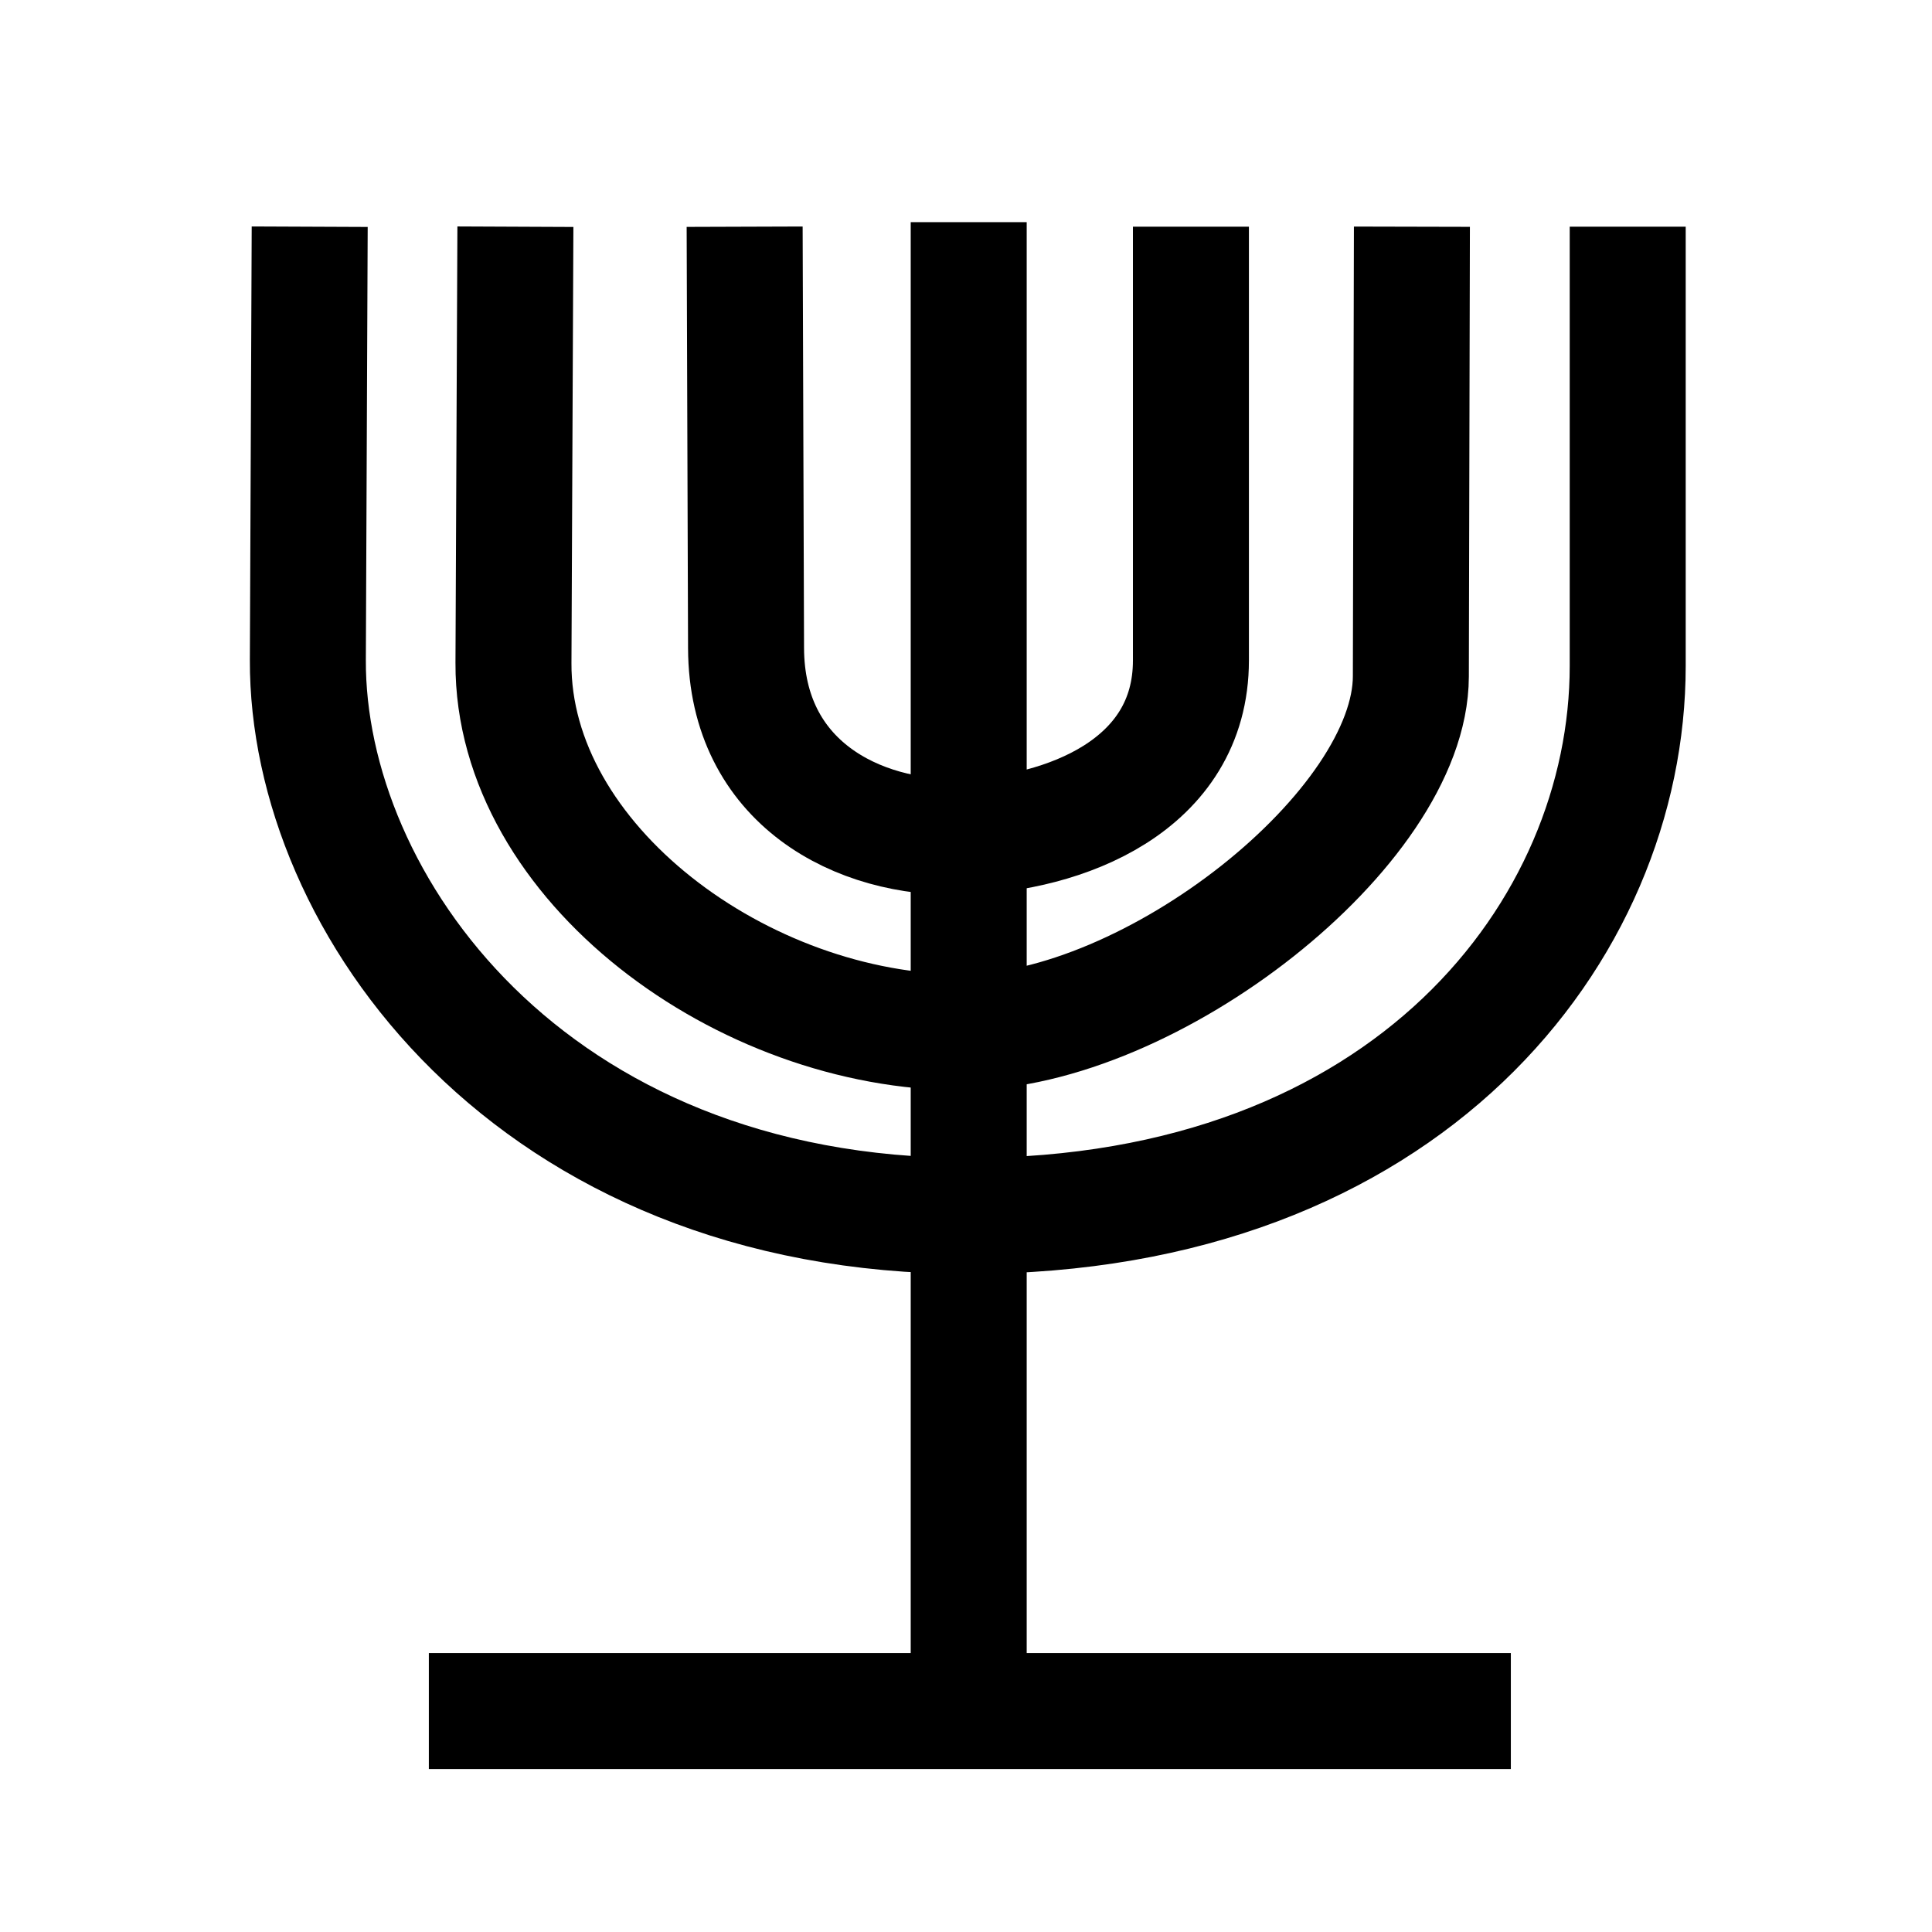 <?xml version="1.0" encoding="UTF-8" standalone="no"?>
<svg
   xmlns:dc="http://purl.org/dc/elements/1.1/"
   xmlns:cc="http://creativecommons.org/ns#"
   xmlns:rdf="http://www.w3.org/1999/02/22-rdf-syntax-ns#"
   xmlns:svg="http://www.w3.org/2000/svg"
   xmlns="http://www.w3.org/2000/svg"
   xmlns:sodipodi="http://sodipodi.sourceforge.net/DTD/sodipodi-0.dtd"
   xmlns:inkscape="http://www.inkscape.org/namespaces/inkscape"
   version="1.1"
   id="svg2"
   width="50"
   height="50"
   viewBox="0 0 50 50"
   sodipodi:docname="5 Ideo Ebreo Menora.svg"
   inkscape:version="1.0.1 (3bc2e813f5, 2020-09-07)">
  <defs
     id="defs6">
    <clipPath
       clipPathUnits="userSpaceOnUse"
       id="clipEmfPath1">
      <path
         d="M 0.96,1.12 L 37.918,1.12 L 37.918,55.357 L 0.96,55.357 z"
         id="path1561" />
    </clipPath>
    <pattern
       id="EMFhbasepattern"
       patternUnits="userSpaceOnUse"
       width="6"
       height="6"
       x="0"
       y="0" />
  </defs>
  <sodipodi:namedview
     pagecolor="#ffffff"
     bordercolor="#666666"
     borderopacity="1"
     objecttolerance="10"
     gridtolerance="10"
     guidetolerance="10"
     inkscape:pageopacity="0"
     inkscape:pageshadow="2"
     inkscape:window-width="1569"
     inkscape:window-height="991"
     id="namedview4"
     showgrid="true"
     lock-margins="true"
     showguides="false"
     inkscape:guide-bbox="true"
     inkscape:zoom="10.733881"
     inkscape:cx="25"
     inkscape:cy="25"
     inkscape:window-x="0"
     inkscape:window-y="0"
     inkscape:window-maximized="0"
     inkscape:current-layer="g10"
     inkscape:snap-grids="true"
     inkscape:snap-to-guides="false"
     inkscape:document-rotation="0">
    <sodipodi:guide
       position="4.927,48.165"
       orientation="1,0"
       id="guide841" />
    <sodipodi:guide
       position="44.948,48.087"
       orientation="1,0"
       id="guide843" />
    <sodipodi:guide
       position="-3.552,45.013"
       orientation="0,-1"
       id="guide845" />
    <sodipodi:guide
       position="31.559,5.052"
       orientation="0,-1"
       id="guide847" />
    <sodipodi:guide
       position="5.67,24.999"
       orientation="0,-1"
       id="guide849" />
    <sodipodi:guide
       position="24.933,43.92"
       orientation="1,0"
       id="guide851" />
    <sodipodi:guide
       position="14.96,46.243"
       orientation="1,0"
       id="guide895" />
    <sodipodi:guide
       position="34.906,46.106"
       orientation="1,0"
       id="guide897" />
    <sodipodi:guide
       position="-0.205,35.04"
       orientation="0,-1"
       id="guide899" />
    <sodipodi:guide
       position="7.787,8.604"
       orientation="0,-1"
       id="guide901" />
    <inkscape:grid
       type="xygrid"
       id="grid903"
       dotted="false"
       originx="0"
       originy="0"
       spacingx="2.5"
       spacingy="2.5"
       empspacing="2"
       color="#000000"
       opacity="0.098"
       empcolor="#0003f4"
       empopacity="0.294"
       visible="true" />
    <sodipodi:guide
       position="19.946,45.355"
       orientation="1,0"
       id="guide1457" />
    <sodipodi:guide
       position="18.649,42.076"
       orientation="0,-1"
       id="guide1474" />
    <inkscape:grid
       type="axonomgrid"
       id="grid1422"
       spacingy="10"
       color="#000000"
       opacity="0.18"
       empcolor="#000000"
       empopacity="0.314"
       enabled="false"
       visible="false"
       empspacing="2" />
  </sodipodi:namedview>
  <g
     inkscape:groupmode="layer"
     inkscape:label="Image"
     id="g10">
    <g
       id="g2179"
       transform="matrix(2.274,0,0,2.274,-3.355,-5.503)"
       style="stroke-width:1.32;stroke-miterlimit:4;stroke-dasharray:none">
      <path
         style="fill:none;stroke:#000000;stroke-width:1.32;stroke-linejoin:round;stroke-miterlimit:4;stroke-dasharray:none;paint-order:markers stroke fill;stop-color:#000000"
         d="M 5,5 4.979,9.93 C 4.967,12.691 7.5,16.258 12.5,16.258 c 5,0 7.5,-3.253 7.5,-6.258 V 5"
         id="path2164"
         sodipodi:nodetypes="cszsc" />
      <path
         style="fill:none;stroke:#000000;stroke-width:1.32;stroke-linejoin:round;stroke-miterlimit:4;stroke-dasharray:none;paint-order:markers stroke fill;stop-color:#000000"
         d="m 7.341,5 -0.022,4.965 c -0.01,2.273 2.615,4.207 5.115,4.203 2.141,-0.004 5.094,-2.321 5.098,-4.05 L 17.544,5"
         id="path2166"
         sodipodi:nodetypes="csssc" />
      <path
         style="fill:none;stroke:#000000;stroke-width:1.32;stroke-linejoin:round;stroke-miterlimit:4;stroke-dasharray:none;paint-order:markers stroke fill;stop-color:#000000"
         d="m 9.95,5 0.016,4.797 c 0.005,1.525 1.266,2.183 2.468,2.147 1.144,-0.034 2.595,-0.576 2.595,-2.008 L 15.029,5"
         id="path2168"
         sodipodi:nodetypes="csssc" />
      <path
         style="fill:none;stroke:#000000;stroke-width:1.32;stroke-linejoin:round;stroke-miterlimit:4;stroke-dasharray:none;paint-order:markers stroke fill;stop-color:#000000"
         d="M 12.5,4.948 V 21.893"
         id="path2170"
         sodipodi:nodetypes="cc" />
      <path
         style="fill:none;stroke:#000000;stroke-width:1.32;stroke-linejoin:round;stroke-miterlimit:4;stroke-dasharray:none;paint-order:markers stroke fill;stop-color:#000000"
         d="M 6.356,21.893 H 18.67"
         id="path2172"
         sodipodi:nodetypes="cc" />
    </g>
  </g>
</svg>

